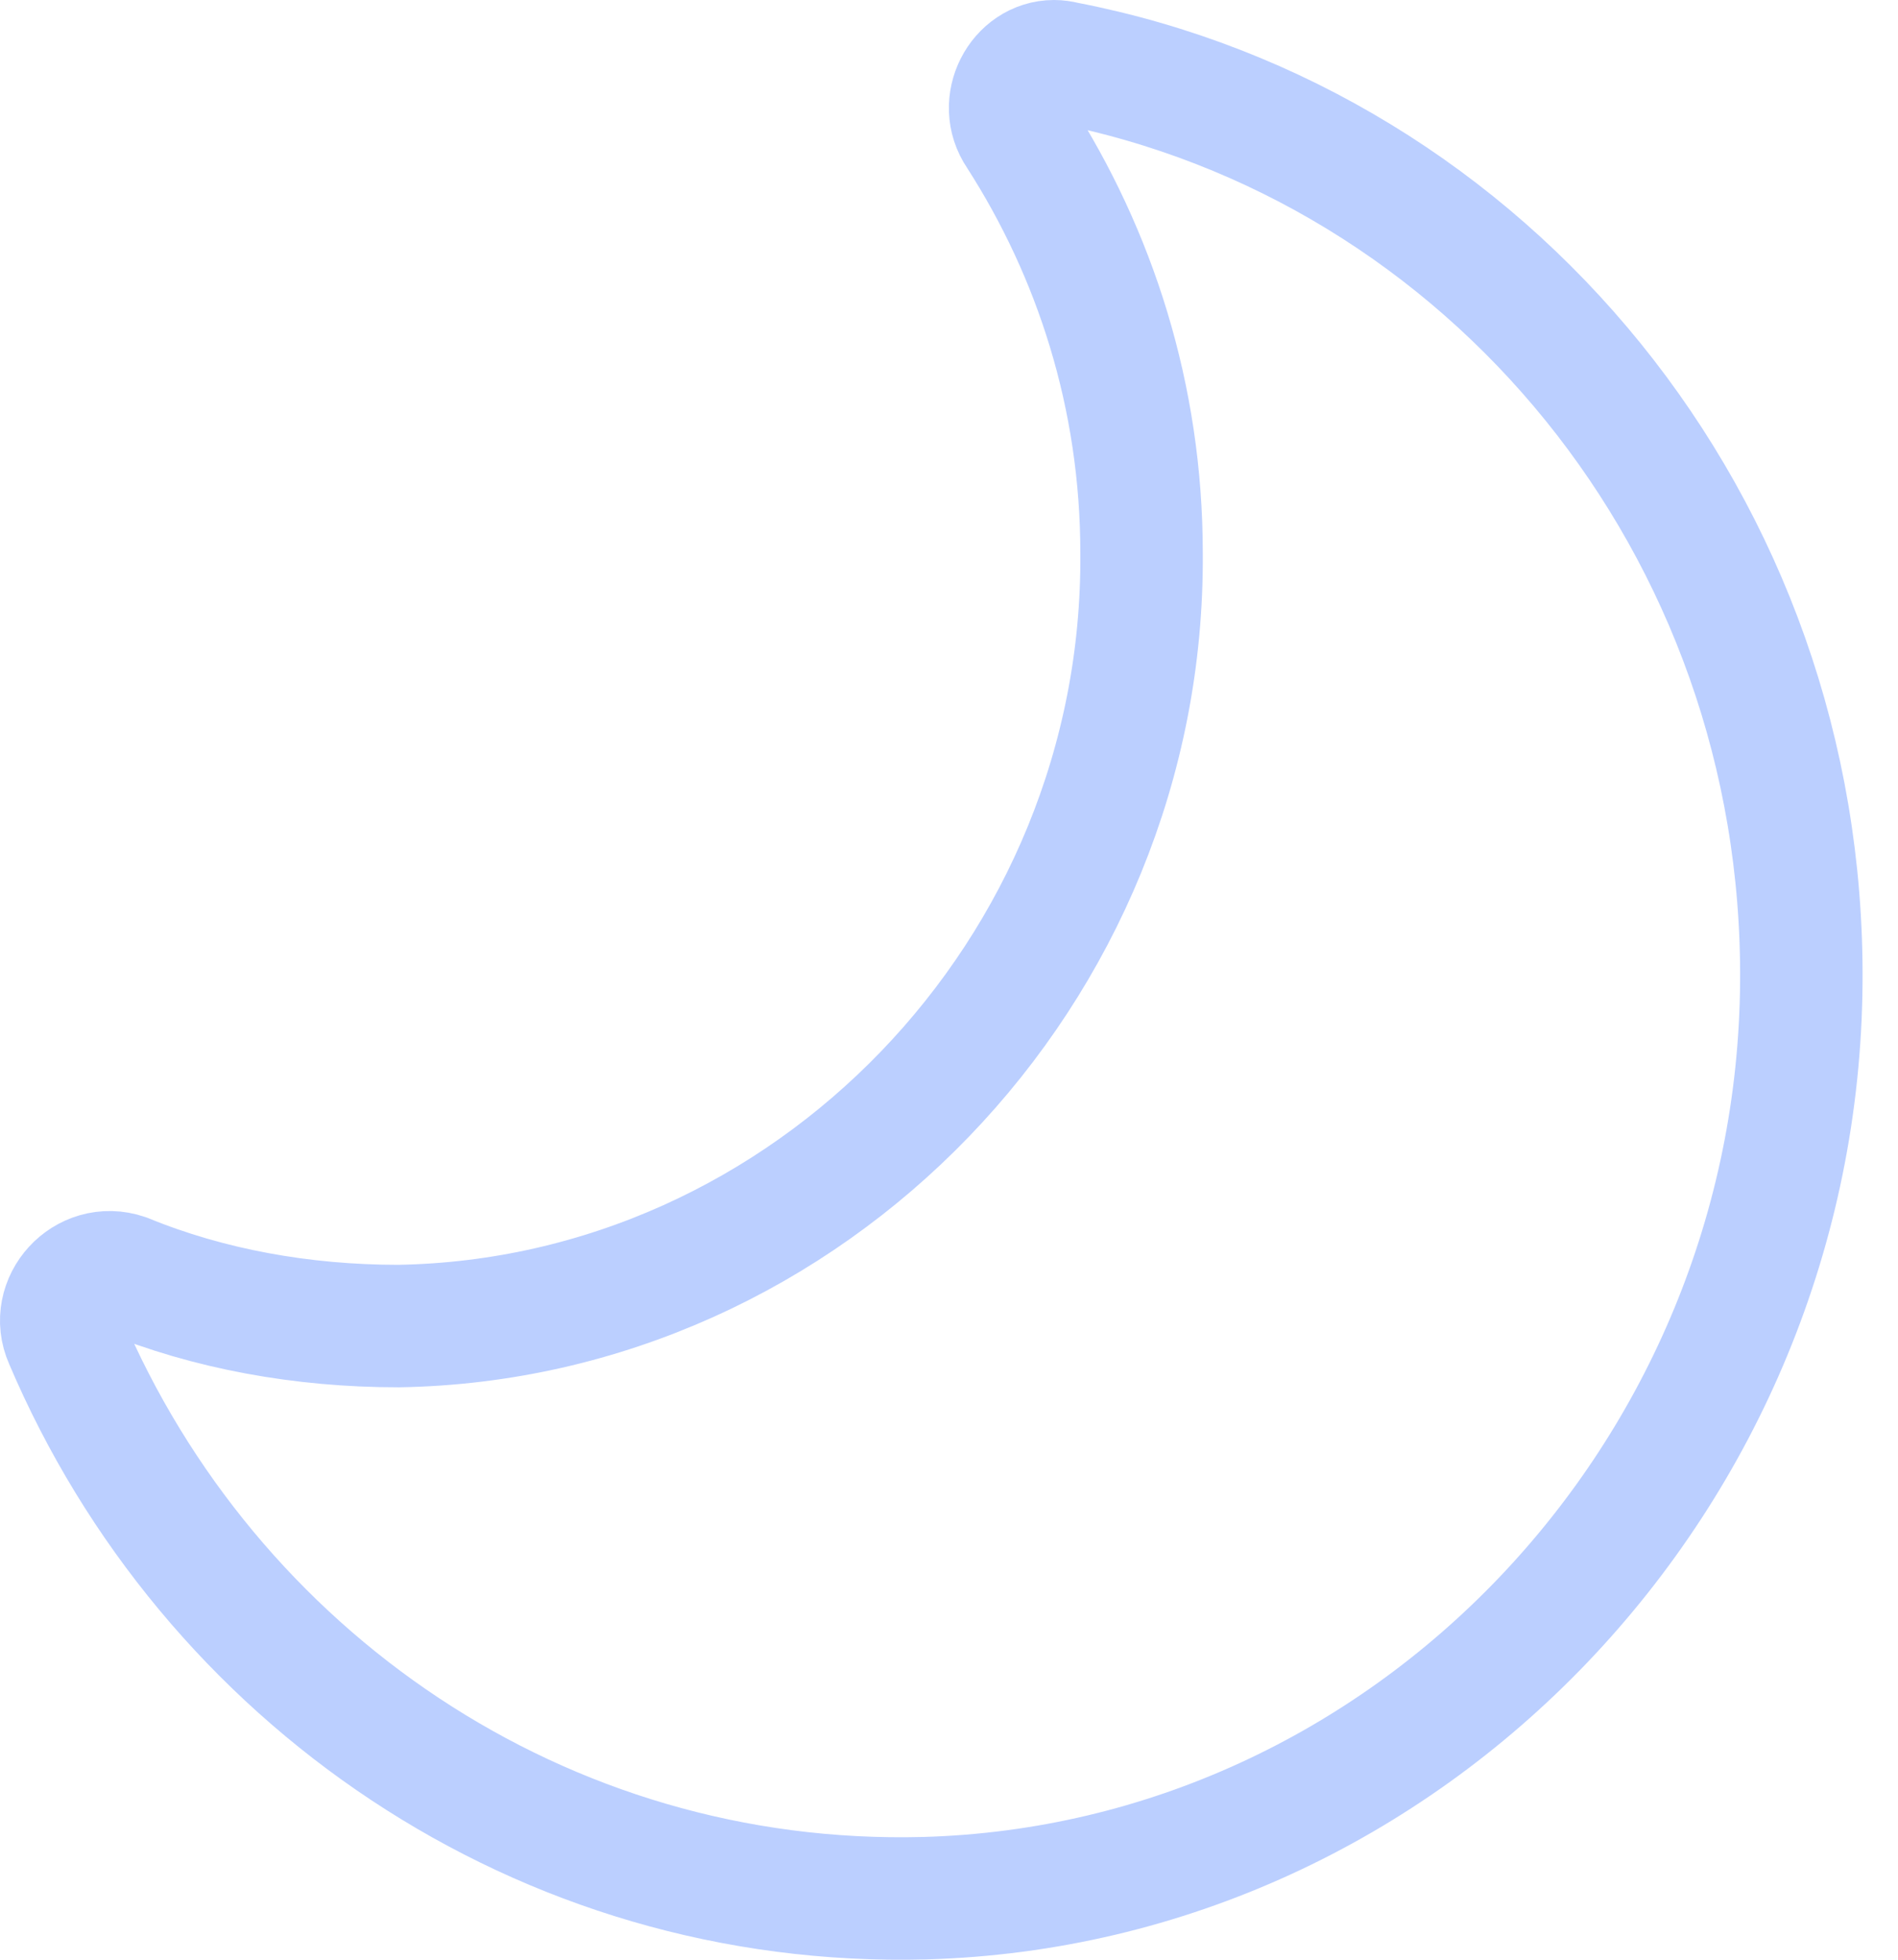 <?xml version="1.0" encoding="UTF-8"?><svg version="1.1" width="31px" height="32px" viewBox="0 0 31.0 32.0" xmlns="http://www.w3.org/2000/svg" xmlns:xlink="http://www.w3.org/1999/xlink"><defs><clipPath id="i0"><path d="M360,0 L360,800 L0,800 L0,0 L360,0 Z"></path></clipPath></defs><g transform="translate(-166.0 -196.0)"><g clip-path="url(#i0)"><g transform="translate(195.421 197.0) scale(-1.0 1.0)"><path d="M12.027,0.024 C5.115,1.359 -0.054,7.586 0,15.036 L0,15.036 C0.055,23.1 6.423,29.772 14.314,29.995 L14.314,29.995 C20.572,30.161 26.014,26.38 28.354,20.875 L28.354,20.875 C28.626,20.264 28.027,19.597 27.374,19.818 L27.374,19.818 C26.014,20.375 24.489,20.653 22.912,20.653 L22.912,20.653 C16.217,20.541 10.722,14.869 10.776,8.03 L10.776,8.03 C10.776,5.474 11.538,3.138 12.79,1.192 L12.79,1.192 C13.134,0.687 12.765,0 12.206,0 L12.206,0 C12.148,0 12.089,0.008 12.027,0.024 L12.027,0.024 Z" stroke="#BBCFFF" stroke-width="2" fill="none" stroke-miterlimit="10"></path></g></g></g></svg>